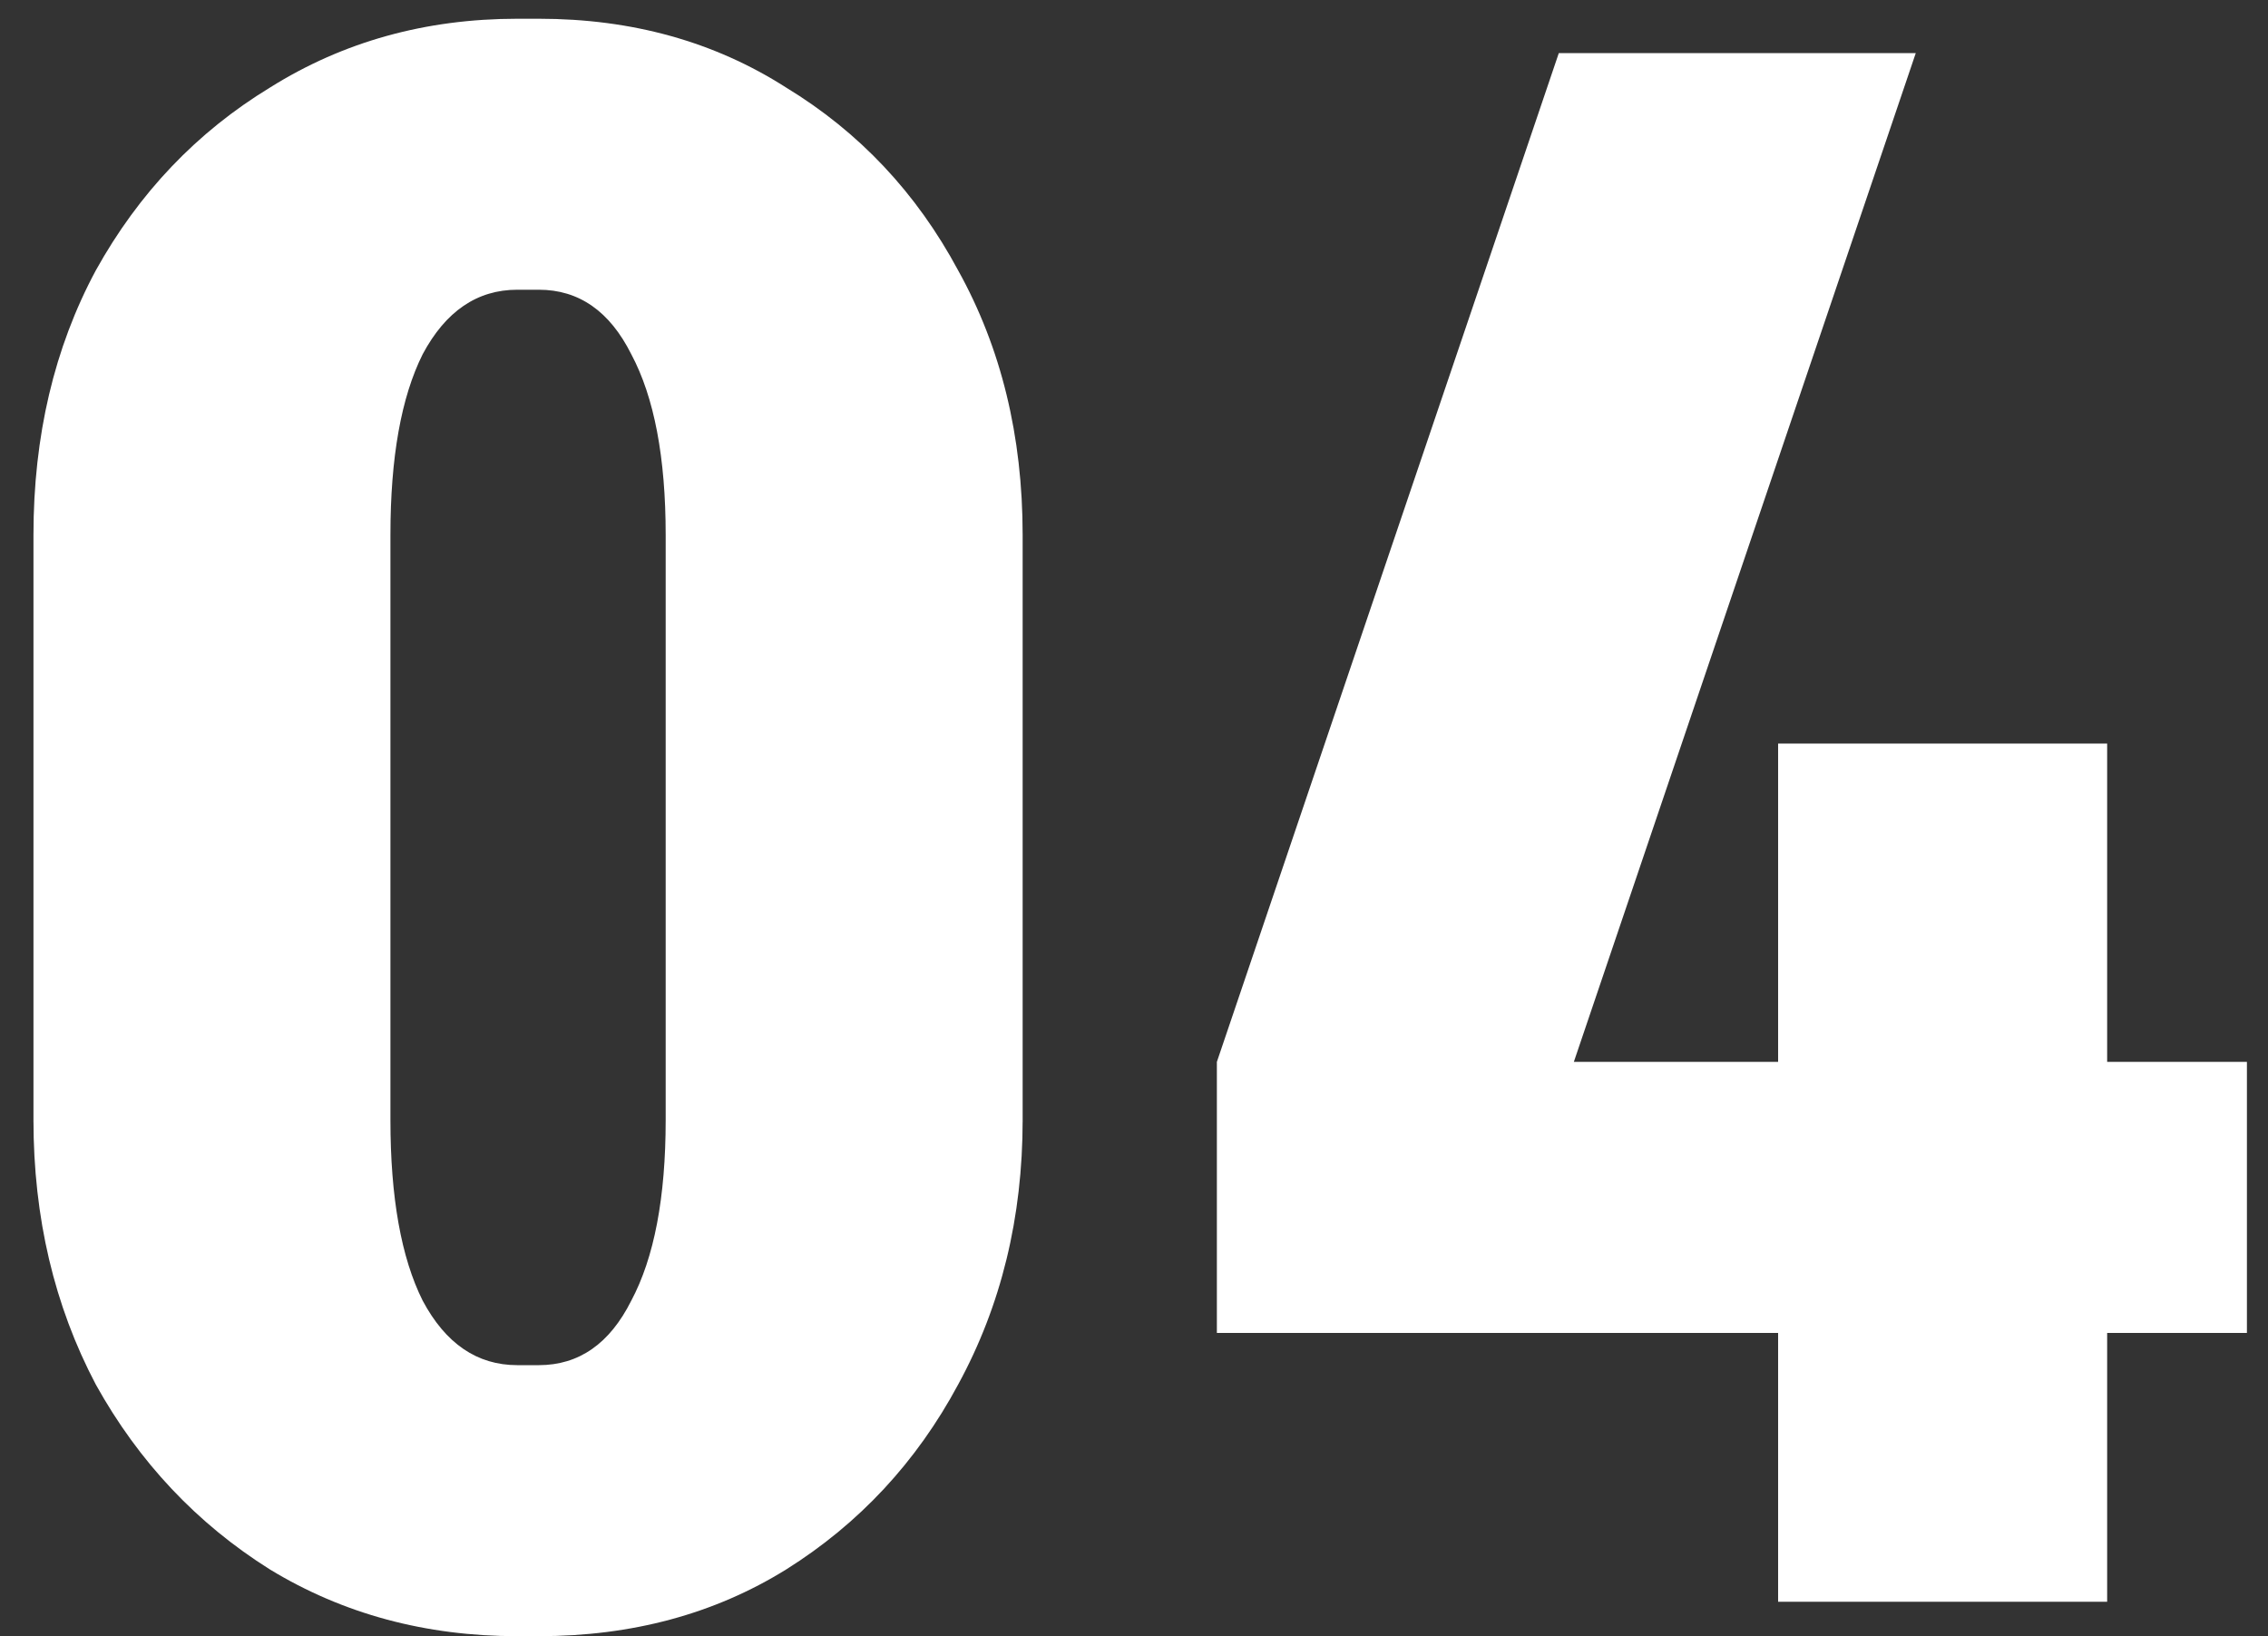 <svg width="61" height="44" viewBox="0 0 61 44" fill="none" xmlns="http://www.w3.org/2000/svg">
<rect x="0" y="0" width="61" height="44" fill="#333333" stroke="none"/>
<path d="M17.904 30.174V14.385H27.505V30.174H17.904ZM0.9 30.174V14.385H10.501V30.174H0.9ZM13.855 7.791V0.504H14.55V7.791H13.855ZM13.855 43.998V36.71H14.55V43.998H13.855ZM0.9 14.385C0.9 11.724 1.459 9.353 2.577 7.271C3.734 5.188 5.296 3.55 7.262 2.354C9.228 1.121 11.446 0.504 13.913 0.504V7.791C12.834 7.791 11.985 8.37 11.368 9.526C10.79 10.683 10.501 12.303 10.501 14.385H0.9ZM27.505 14.385H17.904C17.904 12.303 17.596 10.683 16.979 9.526C16.4 8.37 15.571 7.791 14.492 7.791V0.504C16.998 0.504 19.215 1.121 21.143 2.354C23.11 3.55 24.652 5.188 25.77 7.271C26.927 9.353 27.505 11.724 27.505 14.385ZM0.9 30.117H10.501C10.501 32.199 10.79 33.818 11.368 34.975C11.985 36.132 12.834 36.71 13.913 36.71V43.998C11.446 43.998 9.228 43.4 7.262 42.205C5.296 40.971 3.734 39.313 2.577 37.231C1.459 35.11 0.9 32.739 0.9 30.117ZM27.505 30.117C27.505 32.739 26.927 35.11 25.77 37.231C24.652 39.313 23.11 40.971 21.143 42.205C19.215 43.4 16.998 43.998 14.492 43.998V36.71C15.571 36.71 16.4 36.132 16.979 34.975C17.596 33.818 17.904 32.199 17.904 30.117H27.505ZM32.729 28.555L41.925 1.429H51.526L42.33 28.555H32.729ZM32.729 35.843V28.555H60.433V35.843H32.729ZM47.824 43.072V19.995H56.674V43.072H47.824Z" fill="white"/>
</svg>
